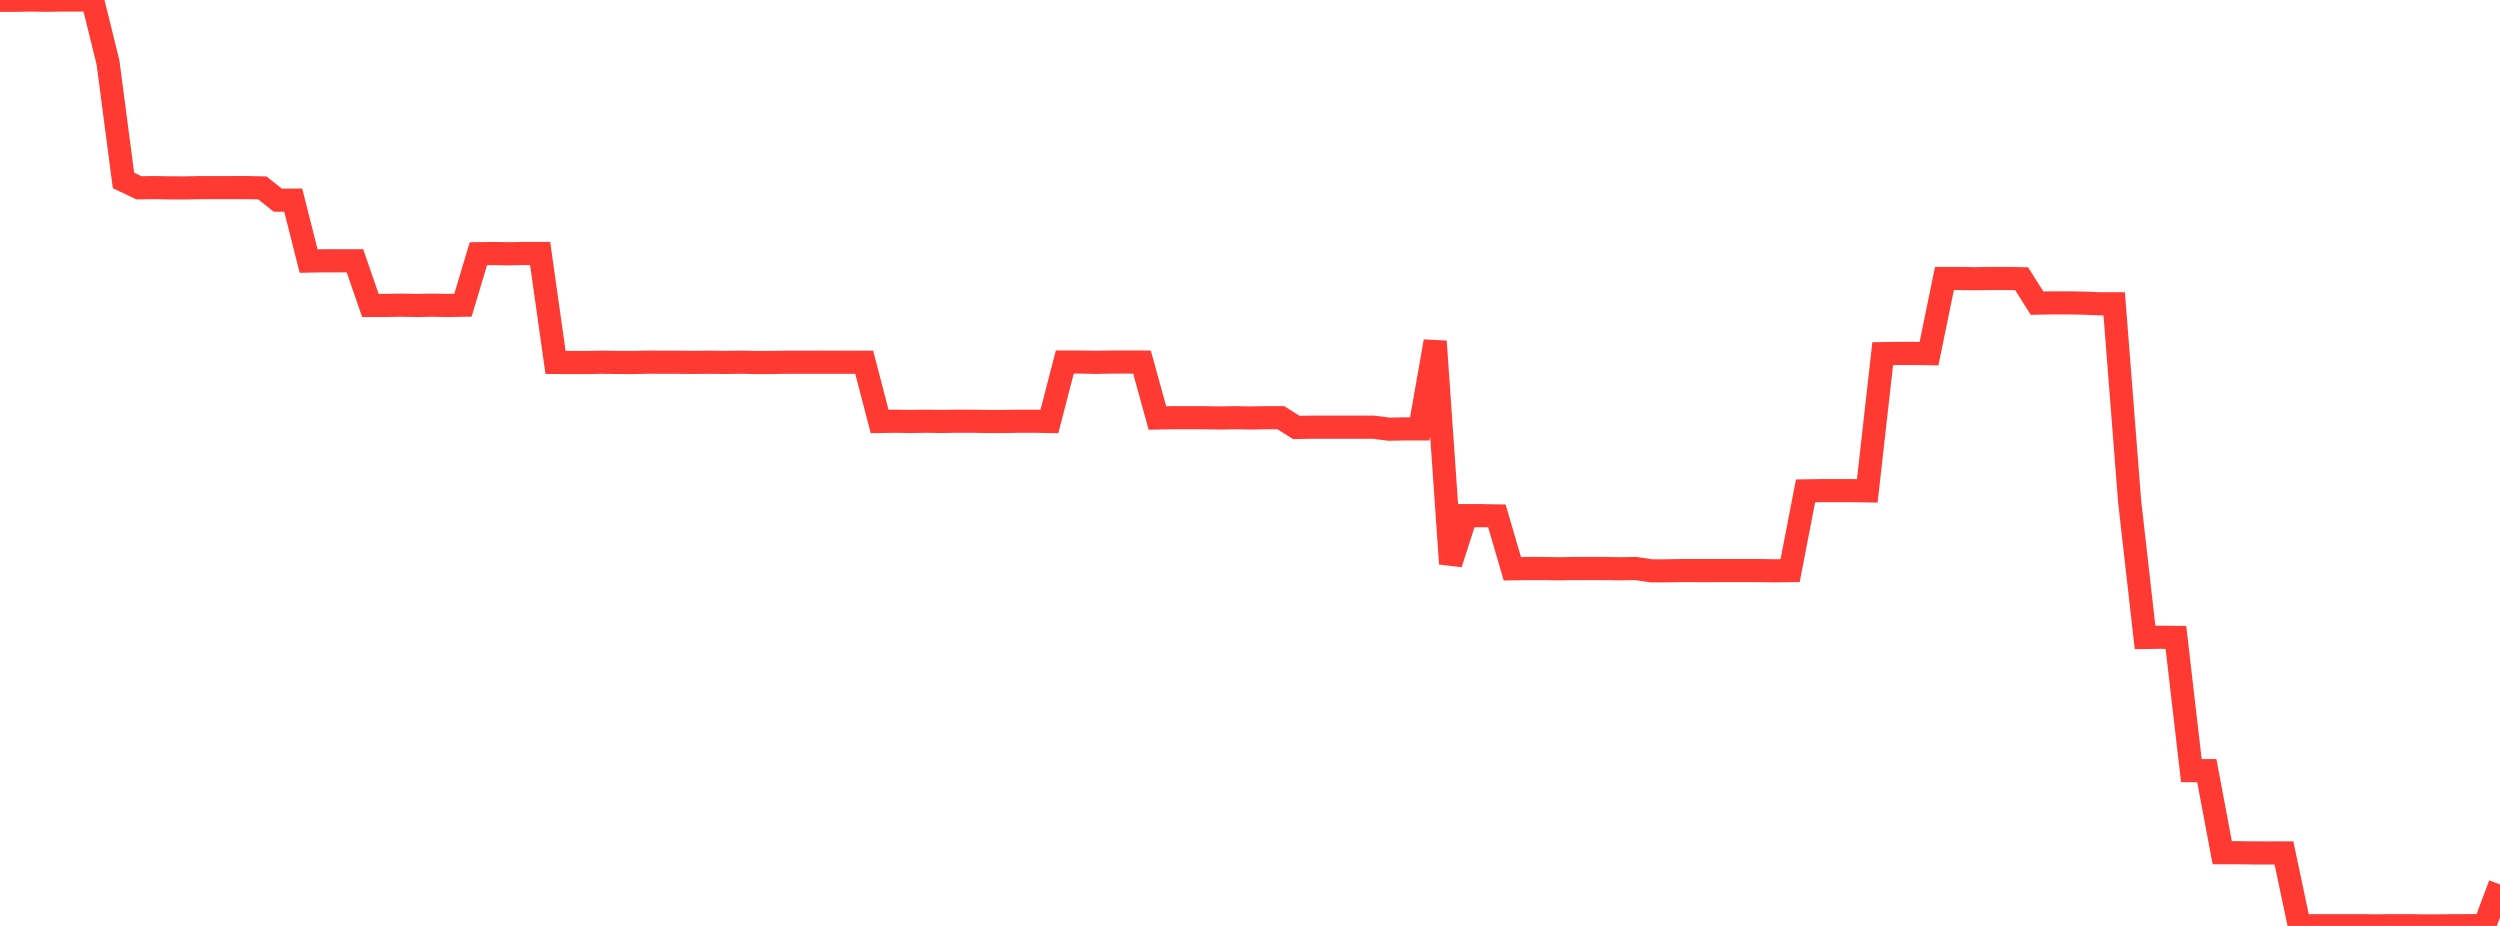 <?xml version="1.0" standalone="no"?>
<!DOCTYPE svg PUBLIC "-//W3C//DTD SVG 1.1//EN" "http://www.w3.org/Graphics/SVG/1.1/DTD/svg11.dtd">

<svg width="135" height="50" viewBox="0 0 135 50" preserveAspectRatio="none" 
  xmlns="http://www.w3.org/2000/svg"
  xmlns:xlink="http://www.w3.org/1999/xlink">


<polyline points="0.0, 0.015 0.833, 0.016 1.667, 0.001 2.5, 0.014 3.333, 0.0 4.167, 0 5.0, 0 5.833, 3.379 6.667, 9.744 7.5, 10.141 8.333, 10.13 9.167, 10.144 10.0, 10.146 10.833, 10.132 11.667, 10.131 12.5, 10.131 13.333, 10.13 14.167, 10.147 15.0, 10.81 15.833, 10.808 16.667, 14.098 17.5, 14.083 18.333, 14.083 19.167, 14.082 20.0, 16.493 20.833, 16.493 21.667, 16.48 22.5, 16.494 23.333, 16.481 24.167, 16.494 25.0, 16.482 25.833, 13.701 26.667, 13.69 27.5, 13.704 28.333, 13.689 29.167, 13.69 30.0, 19.572 30.833, 19.574 31.667, 19.575 32.5, 19.56 33.333, 19.572 34.167, 19.574 35.0, 19.558 35.833, 19.56 36.667, 19.562 37.5, 19.57 38.333, 19.56 39.167, 19.572 40.0, 19.559 40.833, 19.575 41.667, 19.573 42.5, 19.561 43.333, 19.56 44.167, 19.559 45.0, 19.56 45.833, 19.559 46.667, 19.56 47.5, 22.759 48.333, 22.746 49.167, 22.76 50.0, 22.746 50.833, 22.759 51.667, 22.745 52.5, 22.746 53.333, 22.76 54.167, 22.76 55.0, 22.746 55.833, 22.746 56.667, 22.76 57.5, 19.551 58.333, 19.55 59.167, 19.565 60.0, 19.551 60.833, 19.551 61.667, 19.552 62.5, 22.571 63.333, 22.557 64.167, 22.557 65.0, 22.557 65.833, 22.571 66.667, 22.556 67.5, 22.571 68.333, 22.556 69.167, 22.556 70.0, 23.083 70.833, 23.069 71.667, 23.069 72.5, 23.069 73.333, 23.069 74.167, 23.069 75.0, 23.176 75.833, 23.161 76.667, 23.161 77.5, 18.434 78.333, 30.441 79.167, 27.846 80.0, 27.846 80.833, 27.86 81.667, 30.714 82.5, 30.701 83.333, 30.701 84.167, 30.714 85.0, 30.701 85.833, 30.701 86.667, 30.701 87.5, 30.713 88.333, 30.701 89.167, 30.824 90.0, 30.824 90.833, 30.811 91.667, 30.812 92.5, 30.812 93.333, 30.811 94.167, 30.811 95.0, 30.812 95.833, 30.824 96.667, 30.811 97.5, 26.507 98.333, 26.495 99.167, 26.495 100.0, 26.495 100.833, 26.508 101.667, 19.097 102.5, 19.085 103.333, 19.083 104.167, 19.097 105.0, 15.038 105.833, 15.038 106.667, 15.051 107.5, 15.038 108.333, 15.038 109.167, 15.051 110.0, 16.369 110.833, 16.356 111.667, 16.356 112.5, 16.369 113.333, 16.403 114.167, 16.403 115.0, 27.072 115.833, 34.422 116.667, 34.411 117.5, 34.422 118.333, 41.613 119.167, 41.614 120.0, 46.047 120.833, 46.047 121.667, 46.058 122.5, 46.059 123.333, 46.058 124.167, 50.0 125.0, 49.987 125.833, 49.987 126.667, 49.987 127.5, 49.987 128.333, 49.998 129.167, 49.987 130.0, 49.987 130.833, 49.998 131.667, 49.998 132.5, 49.987 133.333, 49.986 134.167, 49.986 135.0, 47.76" fill="none" stroke="#ff3a33" stroke-width="1.25"/>

</svg>
